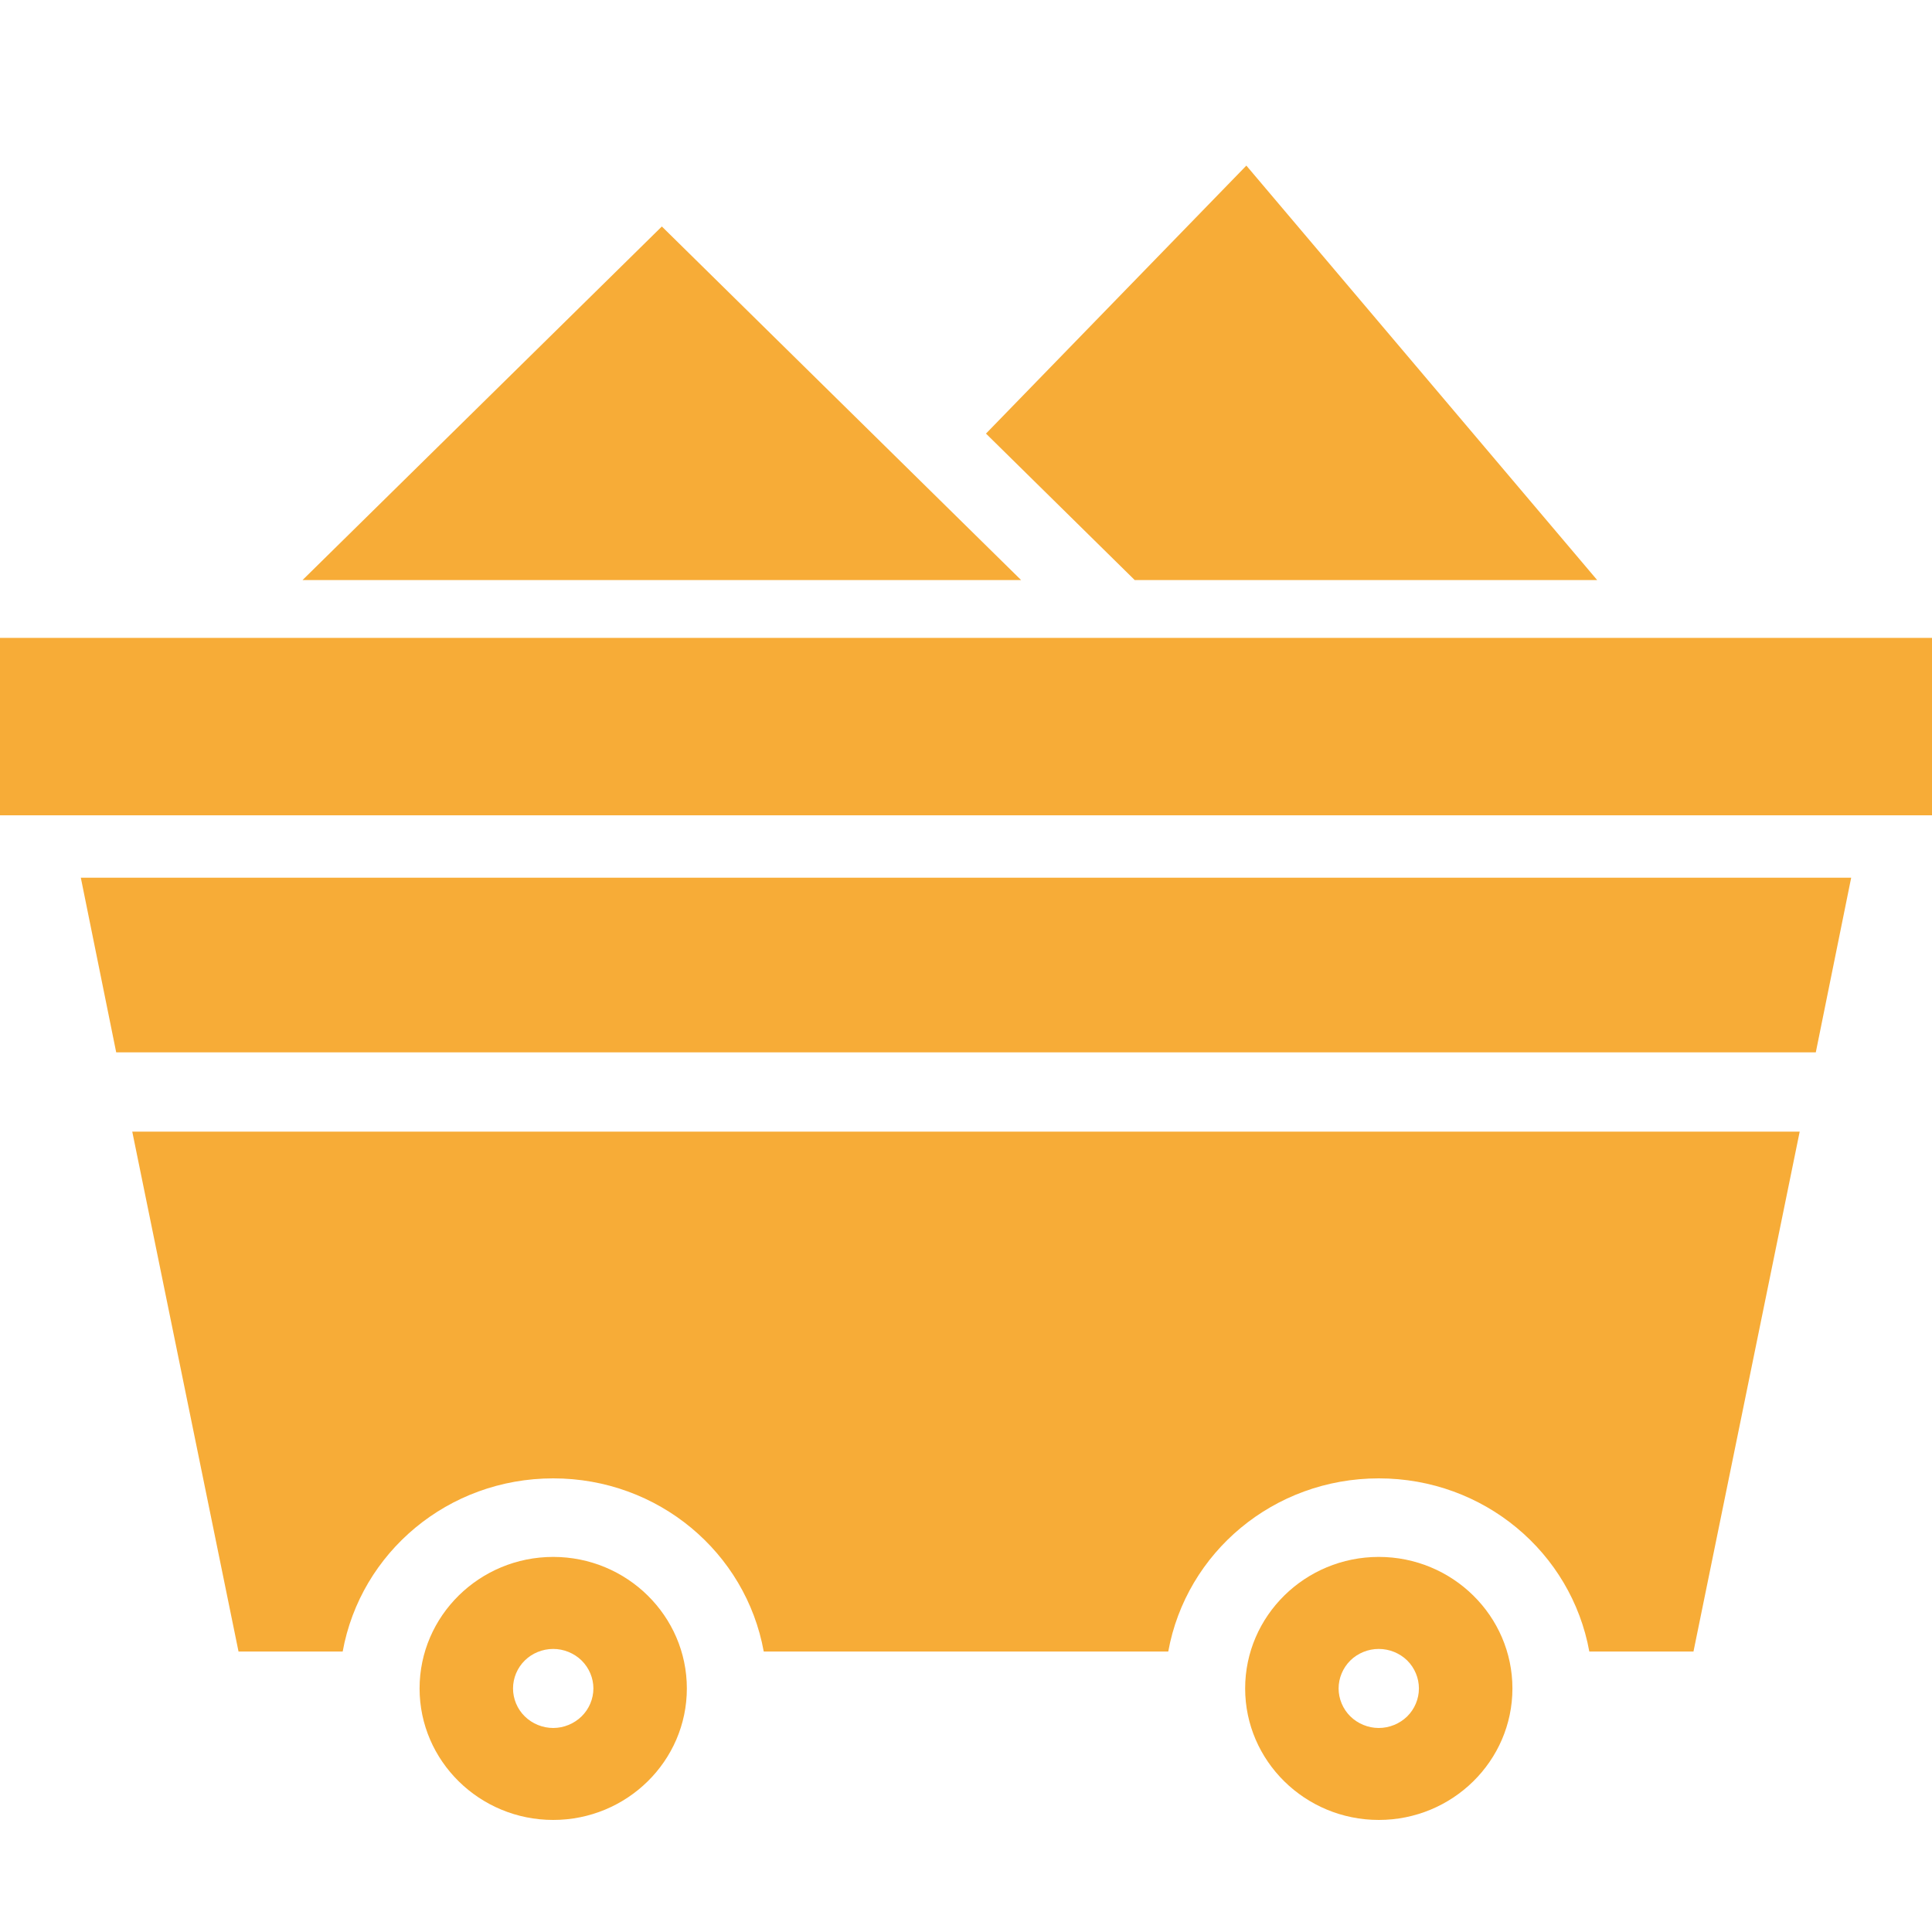 <?xml version="1.0" encoding="UTF-8"?> <svg xmlns="http://www.w3.org/2000/svg" width="35" height="35" viewBox="0 0 35 35" fill="none"> <path d="M24.978 28.205C23.643 28.205 22.557 29.274 22.557 30.588C22.557 31.901 23.643 32.97 24.978 32.97C26.313 32.97 27.399 31.901 27.399 30.588C27.399 29.274 26.313 28.205 24.978 28.205ZM25.493 31.094C25.357 31.227 25.17 31.304 24.977 31.304C24.786 31.304 24.599 31.227 24.463 31.094C24.328 30.961 24.25 30.776 24.25 30.588C24.25 30.399 24.328 30.215 24.463 30.081C24.598 29.948 24.786 29.872 24.977 29.872C25.17 29.872 25.357 29.948 25.493 30.081C25.628 30.215 25.705 30.399 25.705 30.588C25.705 30.776 25.628 30.961 25.493 31.094Z" fill="#F7AC37"></path> <path d="M28.934 10.508L22.579 3L17.862 7.855L20.556 10.508L28.934 10.508Z" fill="#F7AC37"></path> <path d="M11.99 4.103L5.481 10.508H18.498L11.99 4.103Z" fill="#F7AC37"></path> <path d="M10.022 28.205C8.687 28.205 7.601 29.274 7.601 30.588C7.601 31.901 8.687 32.97 10.022 32.97C11.357 32.97 12.443 31.901 12.443 30.588C12.443 29.274 11.357 28.205 10.022 28.205ZM10.536 31.094C10.4 31.227 10.213 31.304 10.022 31.304C9.83 31.304 9.642 31.227 9.507 31.094C9.371 30.961 9.294 30.776 9.294 30.588C9.294 30.399 9.371 30.215 9.507 30.081C9.642 29.948 9.83 29.872 10.022 29.872C10.213 29.872 10.4 29.948 10.536 30.081C10.672 30.215 10.75 30.399 10.75 30.588C10.75 30.776 10.672 30.961 10.536 31.094Z" fill="#F7AC37"></path> <path d="M2.105 19.064H32.895L33.536 15.9H1.464L2.105 19.064Z" fill="#F7AC37"></path> <path d="M29.752 11.556H29.751H29.75H4.508H4.507H0V14.77H35V11.556H29.752Z" fill="#F7AC37"></path> <path d="M4.321 29.919H6.208C6.534 28.122 8.119 26.782 10.022 26.782C11.924 26.782 13.51 28.122 13.836 29.919H21.164C21.49 28.122 23.076 26.782 24.978 26.782C26.88 26.782 28.466 28.122 28.792 29.919H30.679L32.603 20.501H2.396L4.321 29.919Z" fill="#F7AC37"></path> </svg> 